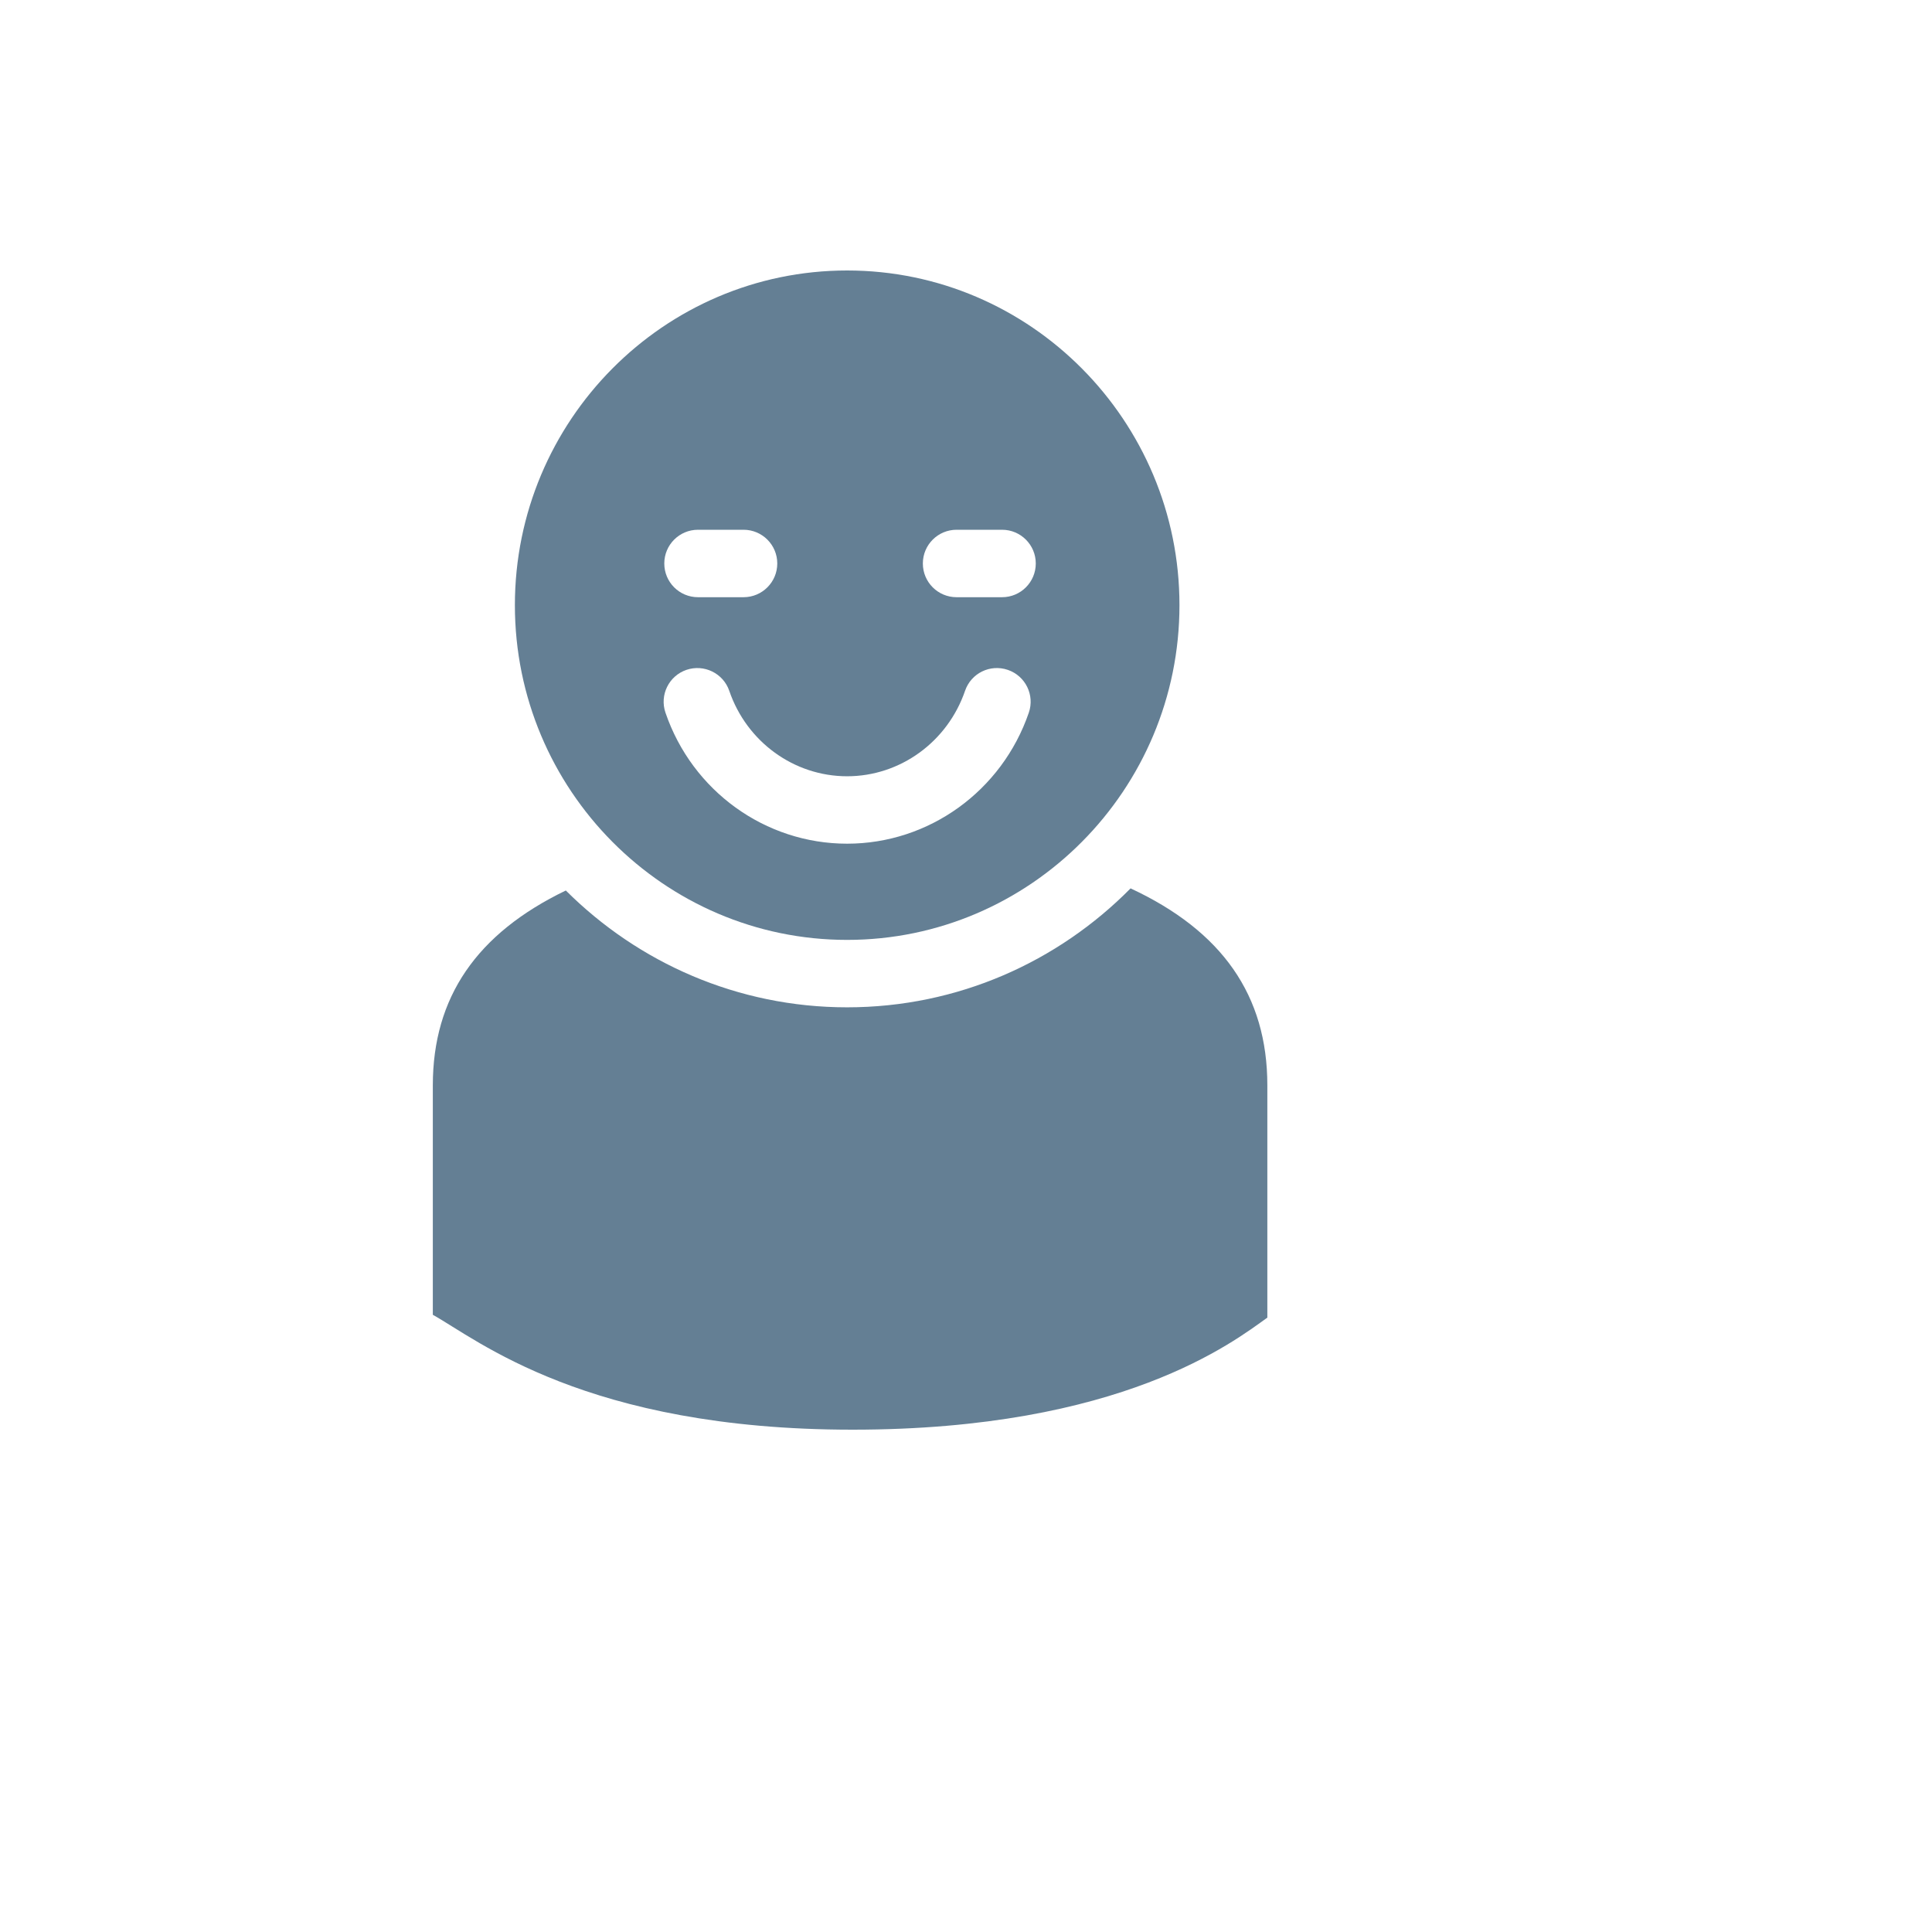 <svg xmlns="http://www.w3.org/2000/svg" version="1.1" xmlns:xlink="http://www.w3.org/1999/xlink" width="100%" height="100%" id="svgWorkerArea" viewBox="-25 -25 625 625" xmlns:idraw="https://idraw.muisca.co" style="background: white;"><defs id="defsdoc"><pattern id="patternBool" x="0" y="0" width="10" height="10" patternUnits="userSpaceOnUse" patternTransform="rotate(35)"><circle cx="5" cy="5" r="4" style="stroke: none;fill: #ff000070;"></circle></pattern></defs><g id="fileImp-879899428" class="cosito"><path id="pathImp-473076723" fill="#647F94" class="grouped" d="M249.043 279.056C308.32 279.056 356.556 230.475 356.556 170.774 356.556 111.073 308.315 62.5 249.043 62.5 189.775 62.5 141.565 111.073 141.565 170.774 141.565 230.475 189.775 279.056 249.043 279.056 249.043 279.056 249.043 279.056 249.043 279.056M284.452 146.376C284.452 146.376 299.172 146.376 299.172 146.376 305.186 146.376 310.073 151.255 310.073 157.286 310.073 163.317 305.186 168.196 299.172 168.196 299.172 168.196 284.452 168.196 284.452 168.196 278.421 168.196 273.542 163.317 273.542 157.286 273.542 151.255 278.425 146.376 284.452 146.376 284.452 146.376 284.452 146.376 284.452 146.376M200.807 146.376C200.807 146.376 215.536 146.376 215.536 146.376 221.558 146.376 226.446 151.255 226.446 157.286 226.446 163.317 221.558 168.196 215.536 168.196 215.536 168.196 200.807 168.196 200.807 168.196 194.768 168.196 189.897 163.317 189.897 157.286 189.897 151.255 194.768 146.376 200.807 146.376 200.807 146.376 200.807 146.376 200.807 146.376M197.068 191.697C202.767 189.767 208.97 192.791 210.918 198.481 216.57 215.018 231.896 226.122 249.047 226.122 266.182 226.122 281.52 215.014 287.194 198.473 289.149 192.778 295.311 189.75 301.035 191.706 306.742 193.661 309.783 199.861 307.819 205.555 299.121 230.904 275.493 247.933 249.043 247.933 222.559 247.933 198.944 230.904 190.276 205.539 188.329 199.844 191.369 193.645 197.068 191.697 197.068 191.697 197.068 191.697 197.068 191.697"></path><path id="pathImp-983425818" fill="#647F94" class="grouped" d="M340.738 262.388C317.303 286.13 284.864 300.867 249.043 300.867 213.58 300.867 181.431 286.407 158.043 263.074 129.25 276.957 115.018 297.574 115.018 326.127 115.018 326.127 115.018 400.338 115.018 400.338 129.443 408.329 164.503 437.5 250.801 437.5 337.882 437.5 374.165 408.972 384.983 401.25 384.983 401.25 384.983 326.11 384.983 326.11 384.983 297.014 370.351 276.175 340.738 262.388 340.738 262.388 340.738 262.388 340.738 262.388"></path></g></svg>